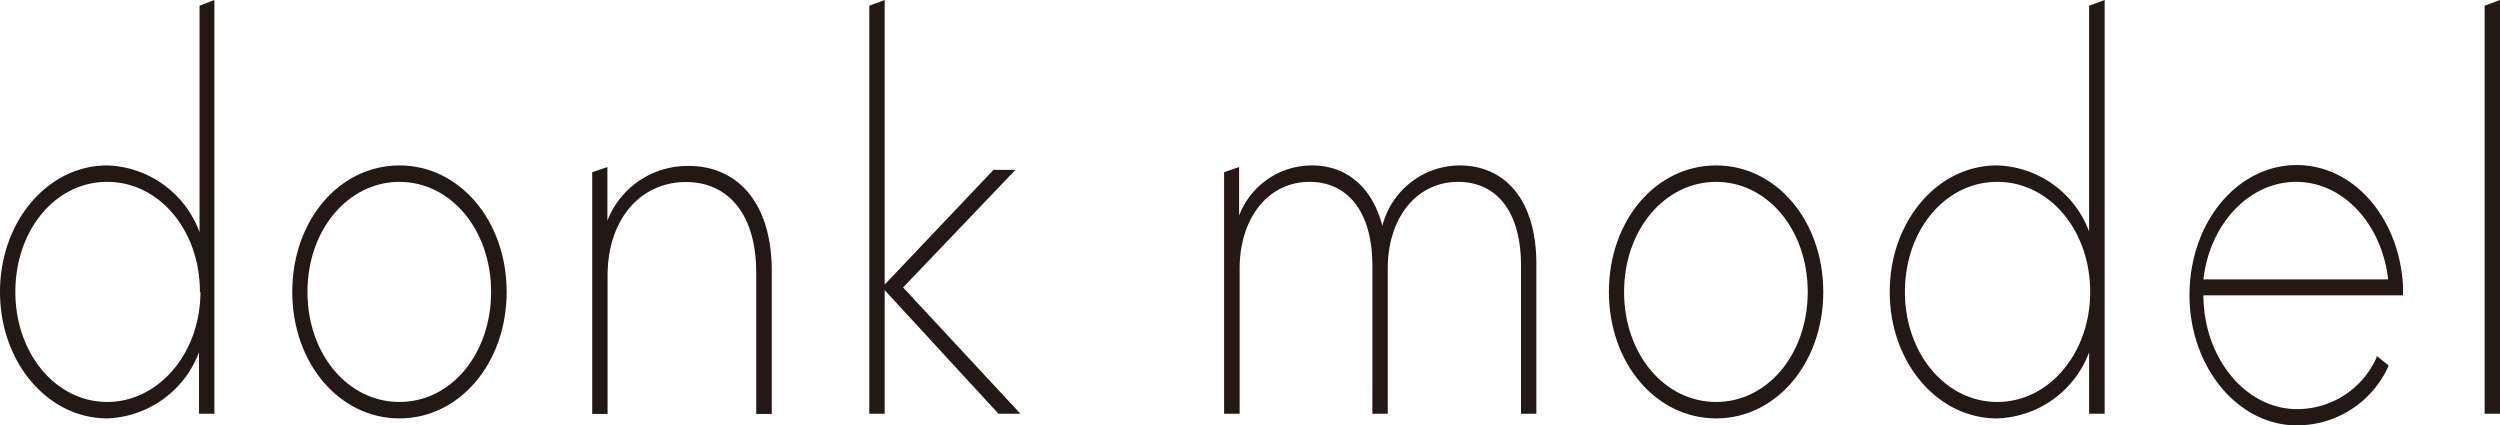 <svg xmlns="http://www.w3.org/2000/svg" viewBox="0 0 139.94 23.81"><defs><style>.cls-1{fill:#231815;}</style></defs><g id="レイヤー_2" data-name="レイヤー 2"><g id="レイヤー_1-2" data-name="レイヤー 1"><path class="cls-1" d="M12,0V23.16h-.86V19.72A5.72,5.72,0,0,1,6,23.42c-3.32,0-6-3.13-6-7.08S2.68,9.26,6,9.26A5.7,5.7,0,0,1,11.17,13V.32Zm-.81,16.34c0-3.45-2.28-6.16-5.19-6.16S.86,12.89.86,16.34,3.13,22.5,6,22.5,11.22,19.78,11.22,16.34Z"/><path class="cls-1" d="M117.81,0V23.16h-.87V19.72a5.69,5.69,0,0,1-5.16,3.7c-3.33,0-6-3.13-6-7.08s2.67-7.08,6-7.08a5.68,5.68,0,0,1,5.16,3.7V.32ZM117,16.34c0-3.45-2.28-6.16-5.2-6.16s-5.17,2.71-5.17,6.16,2.28,6.16,5.17,6.16S117,19.78,117,16.34Z"/><path class="cls-1" d="M16.36,16.34c0-4,2.63-7.08,6-7.08s6,3.1,6,7.08-2.63,7.08-6,7.08S16.36,20.32,16.36,16.34Zm11.13,0c0-3.48-2.26-6.16-5.13-6.16s-5.15,2.68-5.15,6.16,2.26,6.16,5.15,6.16S27.49,19.81,27.49,16.34Z"/><path class="cls-1" d="M90.06,16.34c0-4,2.63-7.08,6-7.08s6,3.1,6,7.08-2.63,7.08-6,7.08S90.06,20.32,90.06,16.34Zm11.13,0c0-3.48-2.26-6.16-5.13-6.16s-5.15,2.68-5.15,6.16,2.26,6.16,5.15,6.16S101.19,19.81,101.19,16.34Z"/><path class="cls-1" d="M43.2,15.17v8h-.87v-7.9c0-3.41-1.67-5.08-3.93-5.08-2.57,0-4.39,2.11-4.39,5.24v7.74h-.86V9.64L34,9.35v3a4.8,4.8,0,0,1,4.5-3.06C41.19,9.26,43.2,11.25,43.2,15.17Z"/><path class="cls-1" d="M55.89,23.16l-6.37-6.92v6.92h-.86V.32L49.52,0V15.93l6.09-6.42h1.23l-6.29,6.58,6.57,7.07Z"/><path class="cls-1" d="M86,14.79v8.37h-.86V14.88c0-3.19-1.48-4.7-3.52-4.7-2.32,0-3.94,2-3.94,4.86v8.12h-.86V14.88c0-3.16-1.48-4.7-3.52-4.7-2.29,0-3.91,2-3.91,4.86v8.12h-.87V9.64l.84-.29v2.72a4.36,4.36,0,0,1,4.08-2.81c1.87,0,3.35,1.14,3.94,3.38A4.49,4.49,0,0,1,81.7,9.26C84.19,9.26,86,11.12,86,14.79Z"/><path class="cls-1" d="M134.51,16.53l0-.57c-.24-3.83-2.79-6.72-5.95-6.72-3.32,0-6,3.2-6,7.29h0c0,4,2.7,7.28,6,7.28a5.62,5.62,0,0,0,5.13-3.3l0-.07-.66-.52,0,.09a4.86,4.86,0,0,1-4.46,2.89c-2.88,0-5.23-2.89-5.23-6.37h11.21Zm-11.17-.89c.35-3.12,2.57-5.46,5.19-5.46s4.79,2.34,5.15,5.46Z"/><path class="cls-1" d="M139.08.32l.86-.32V23.16h-.86Z"/></g></g></svg>